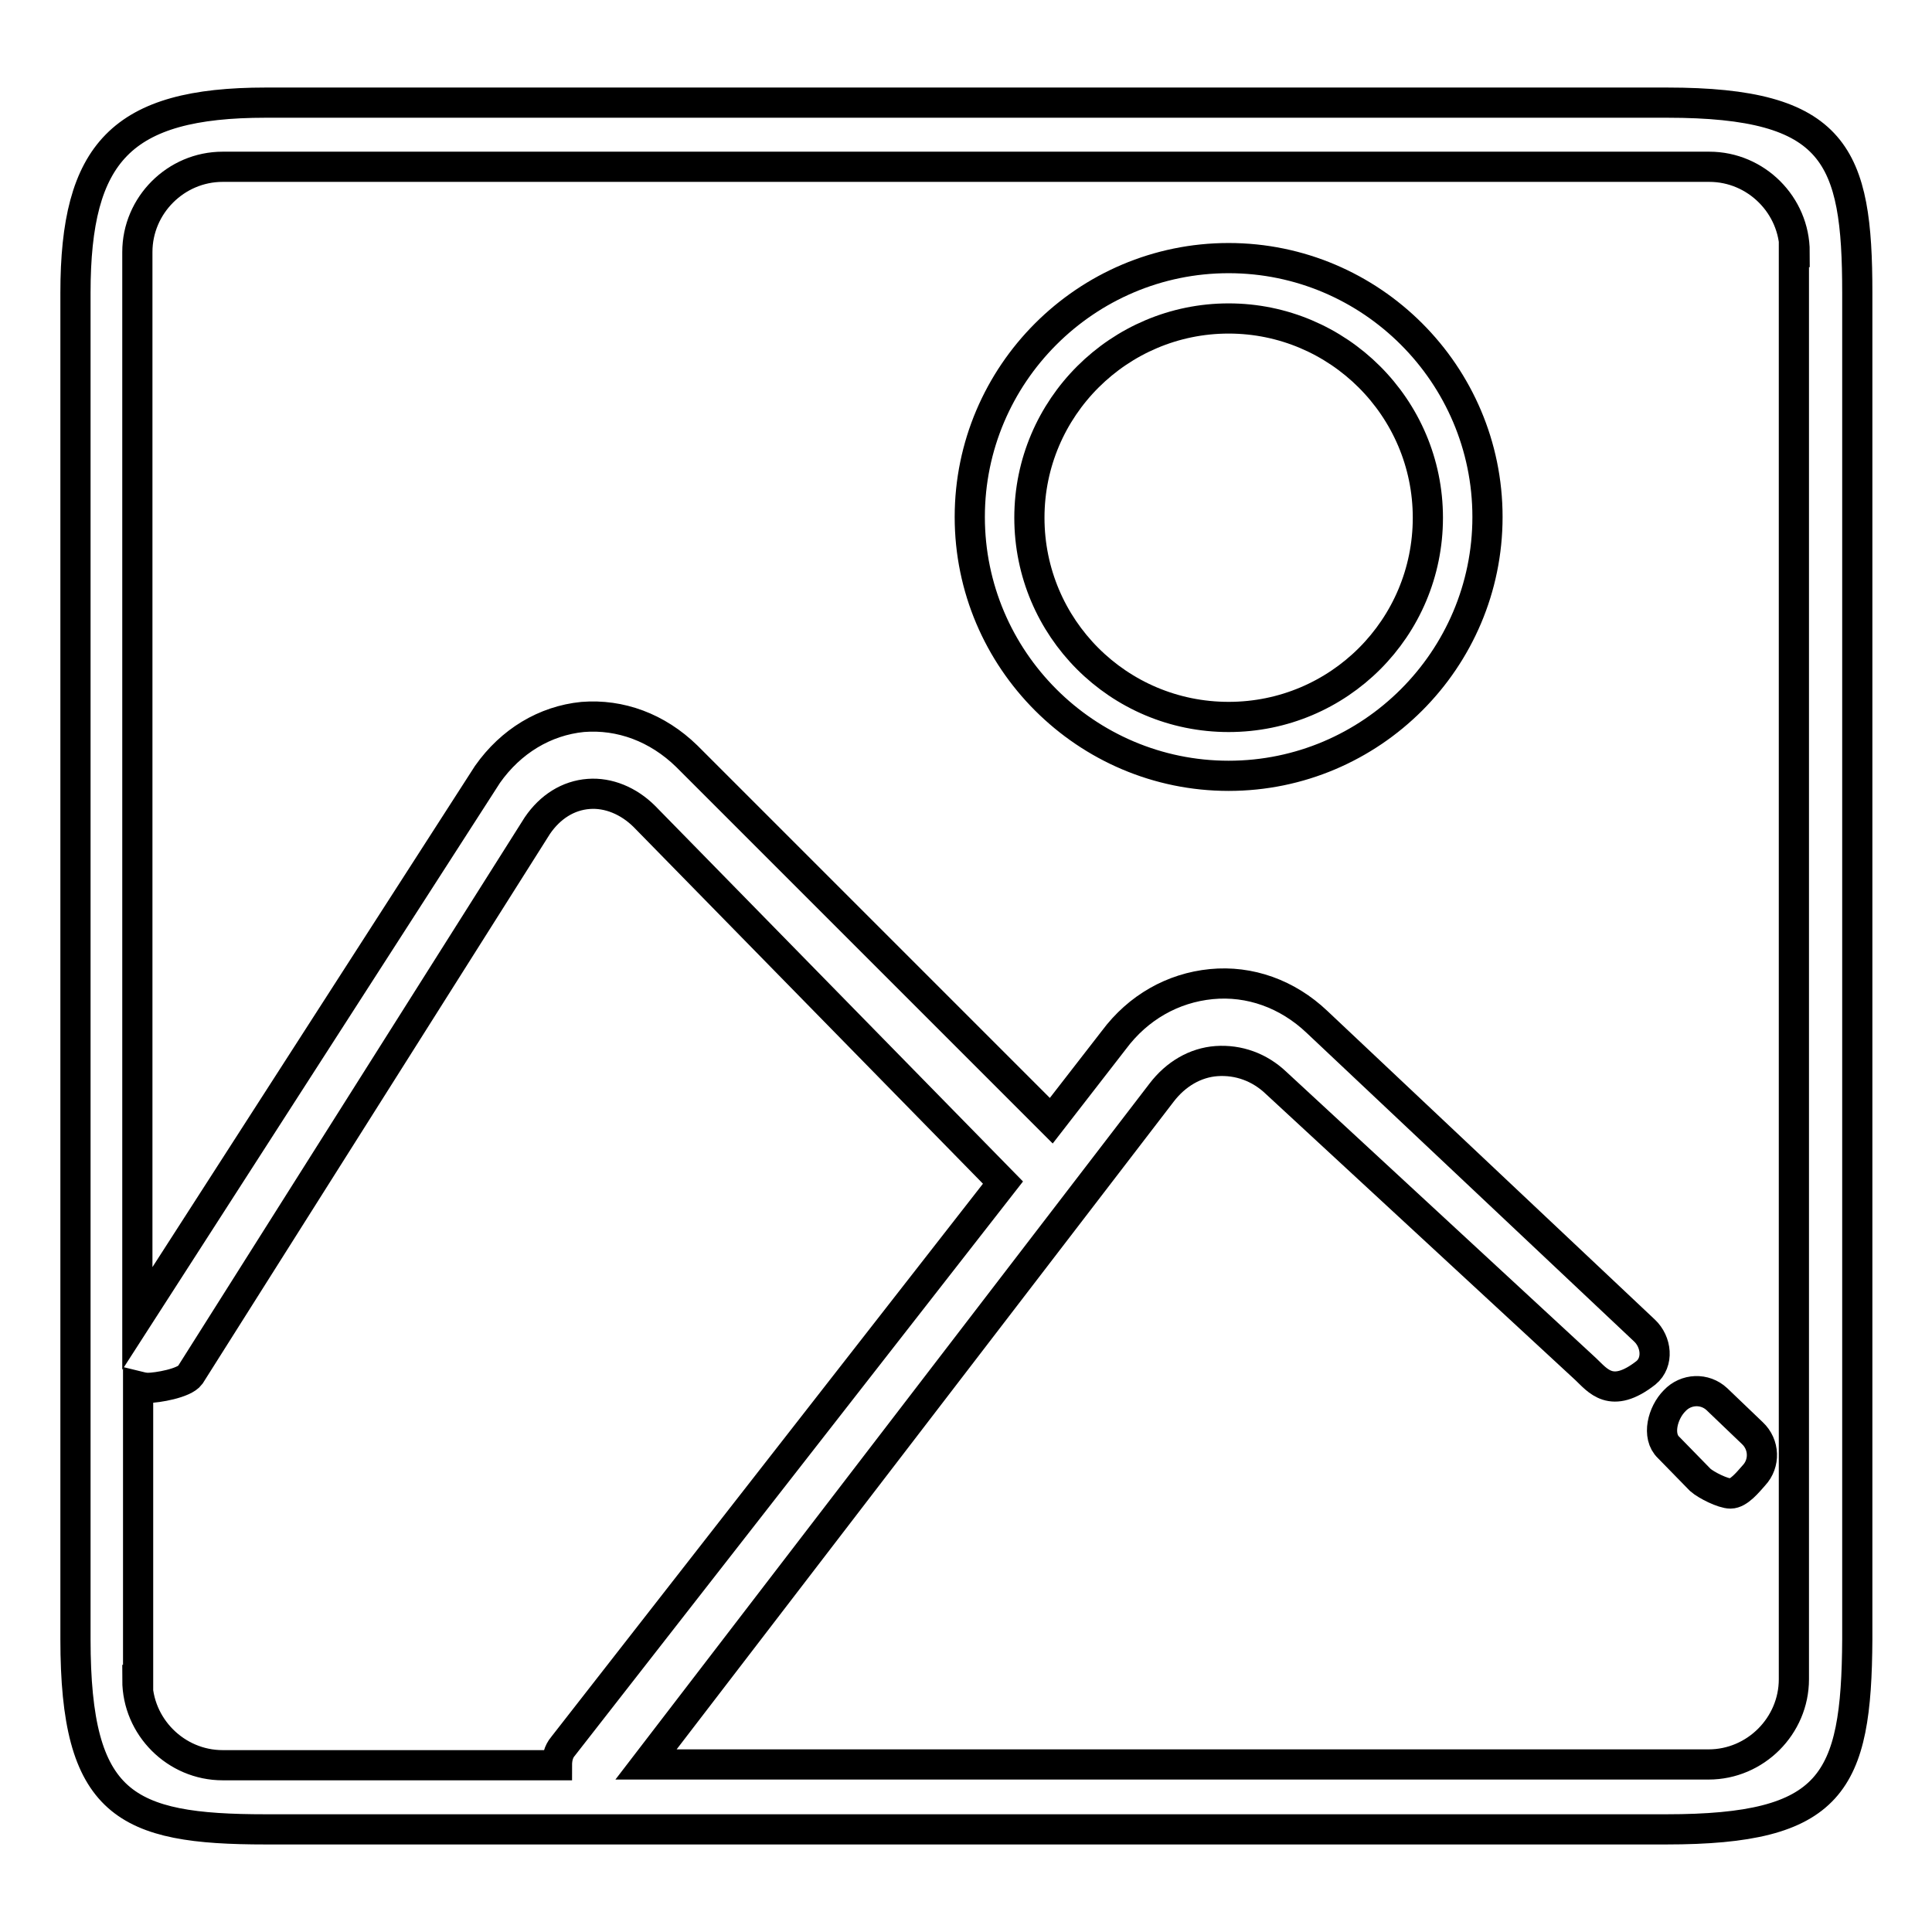 <?xml version="1.0" encoding="utf-8"?>
<!-- Svg Vector Icons : http://www.onlinewebfonts.com/icon -->
<!DOCTYPE svg PUBLIC "-//W3C//DTD SVG 1.1//EN" "http://www.w3.org/Graphics/SVG/1.1/DTD/svg11.dtd">
<svg version="1.1" xmlns="http://www.w3.org/2000/svg" xmlns:xlink="http://www.w3.org/1999/xlink" x="0px" y="0px" viewBox="0 0 256 256" enable-background="new 0 0 256 256" xml:space="preserve">
<g> <path stroke-width="4" fill-opacity="0" stroke="#000000"  d="M220.8,242.4H35.2c-18.6,0-25.2-3.2-25.2-25.2V38.8c0-18.6,6.1-25.2,25.2-25.2h185.7 c22.4,0,25.2,7,25.2,25.2v178.4C246,236.3,242.8,242.4,220.8,242.4z M18.2,222.6c0,6.2,5.1,11.3,11.3,11.3h44.3 c0-0.9,0.2-1.8,0.8-2.5l58.3-74.7l-47.5-48.5c-2.1-2.1-4.8-3.2-7.4-3c-2.7,0.2-5.1,1.7-6.8,4.2l-46,72.8c-0.8,1.1-4.4,1.7-5.6,1.7 c-0.4,0-0.9-0.1-1.3-0.2V222.6z M237.8,33.4c0-6.2-5.1-11.3-11.3-11.3h-197c-6.2,0-11.3,5.1-11.3,11.3v141.3l46.4-72.1 c3.1-4.4,7.6-7.1,12.6-7.6c5-0.4,9.9,1.4,13.8,5.2l48.3,48.3l8.3-10.7c3.2-4.3,7.8-6.9,12.9-7.4c5.1-0.5,10.1,1.3,14,5l43.4,40.9 c1.6,1.5,1.9,4.2,0.2,5.6c-4.6,3.6-6.4,1-8-0.5l-41-37.9c-2.2-2.1-5-3.1-7.9-2.9c-2.8,0.2-5.4,1.7-7.3,4.2l-68.3,89h140.8 c6.2,0,11.3-5.1,11.3-11.3V33.4z M229.3,197.9c-1,0-3.2-1.1-4-1.8l-4.2-4.3c-1.6-1.5-0.8-4.6,0.8-6.2c1.5-1.6,4-1.7,5.6-0.2 l4.7,4.5c1.6,1.5,1.7,4,0.2,5.6C231.6,196.4,230.4,197.9,229.3,197.9z M162.8,102.8c-18.9,0-34.3-15.4-34.3-34.3 s15.4-34.3,34.3-34.3c18.9,0,34.3,15.4,34.3,34.3S181.7,102.8,162.8,102.8z M162.8,42.2c-14.5,0-26.4,11.8-26.4,26.4 s11.8,26.4,26.4,26.4s26.4-11.8,26.4-26.4S177.3,42.2,162.8,42.2z"/></g>
</svg>